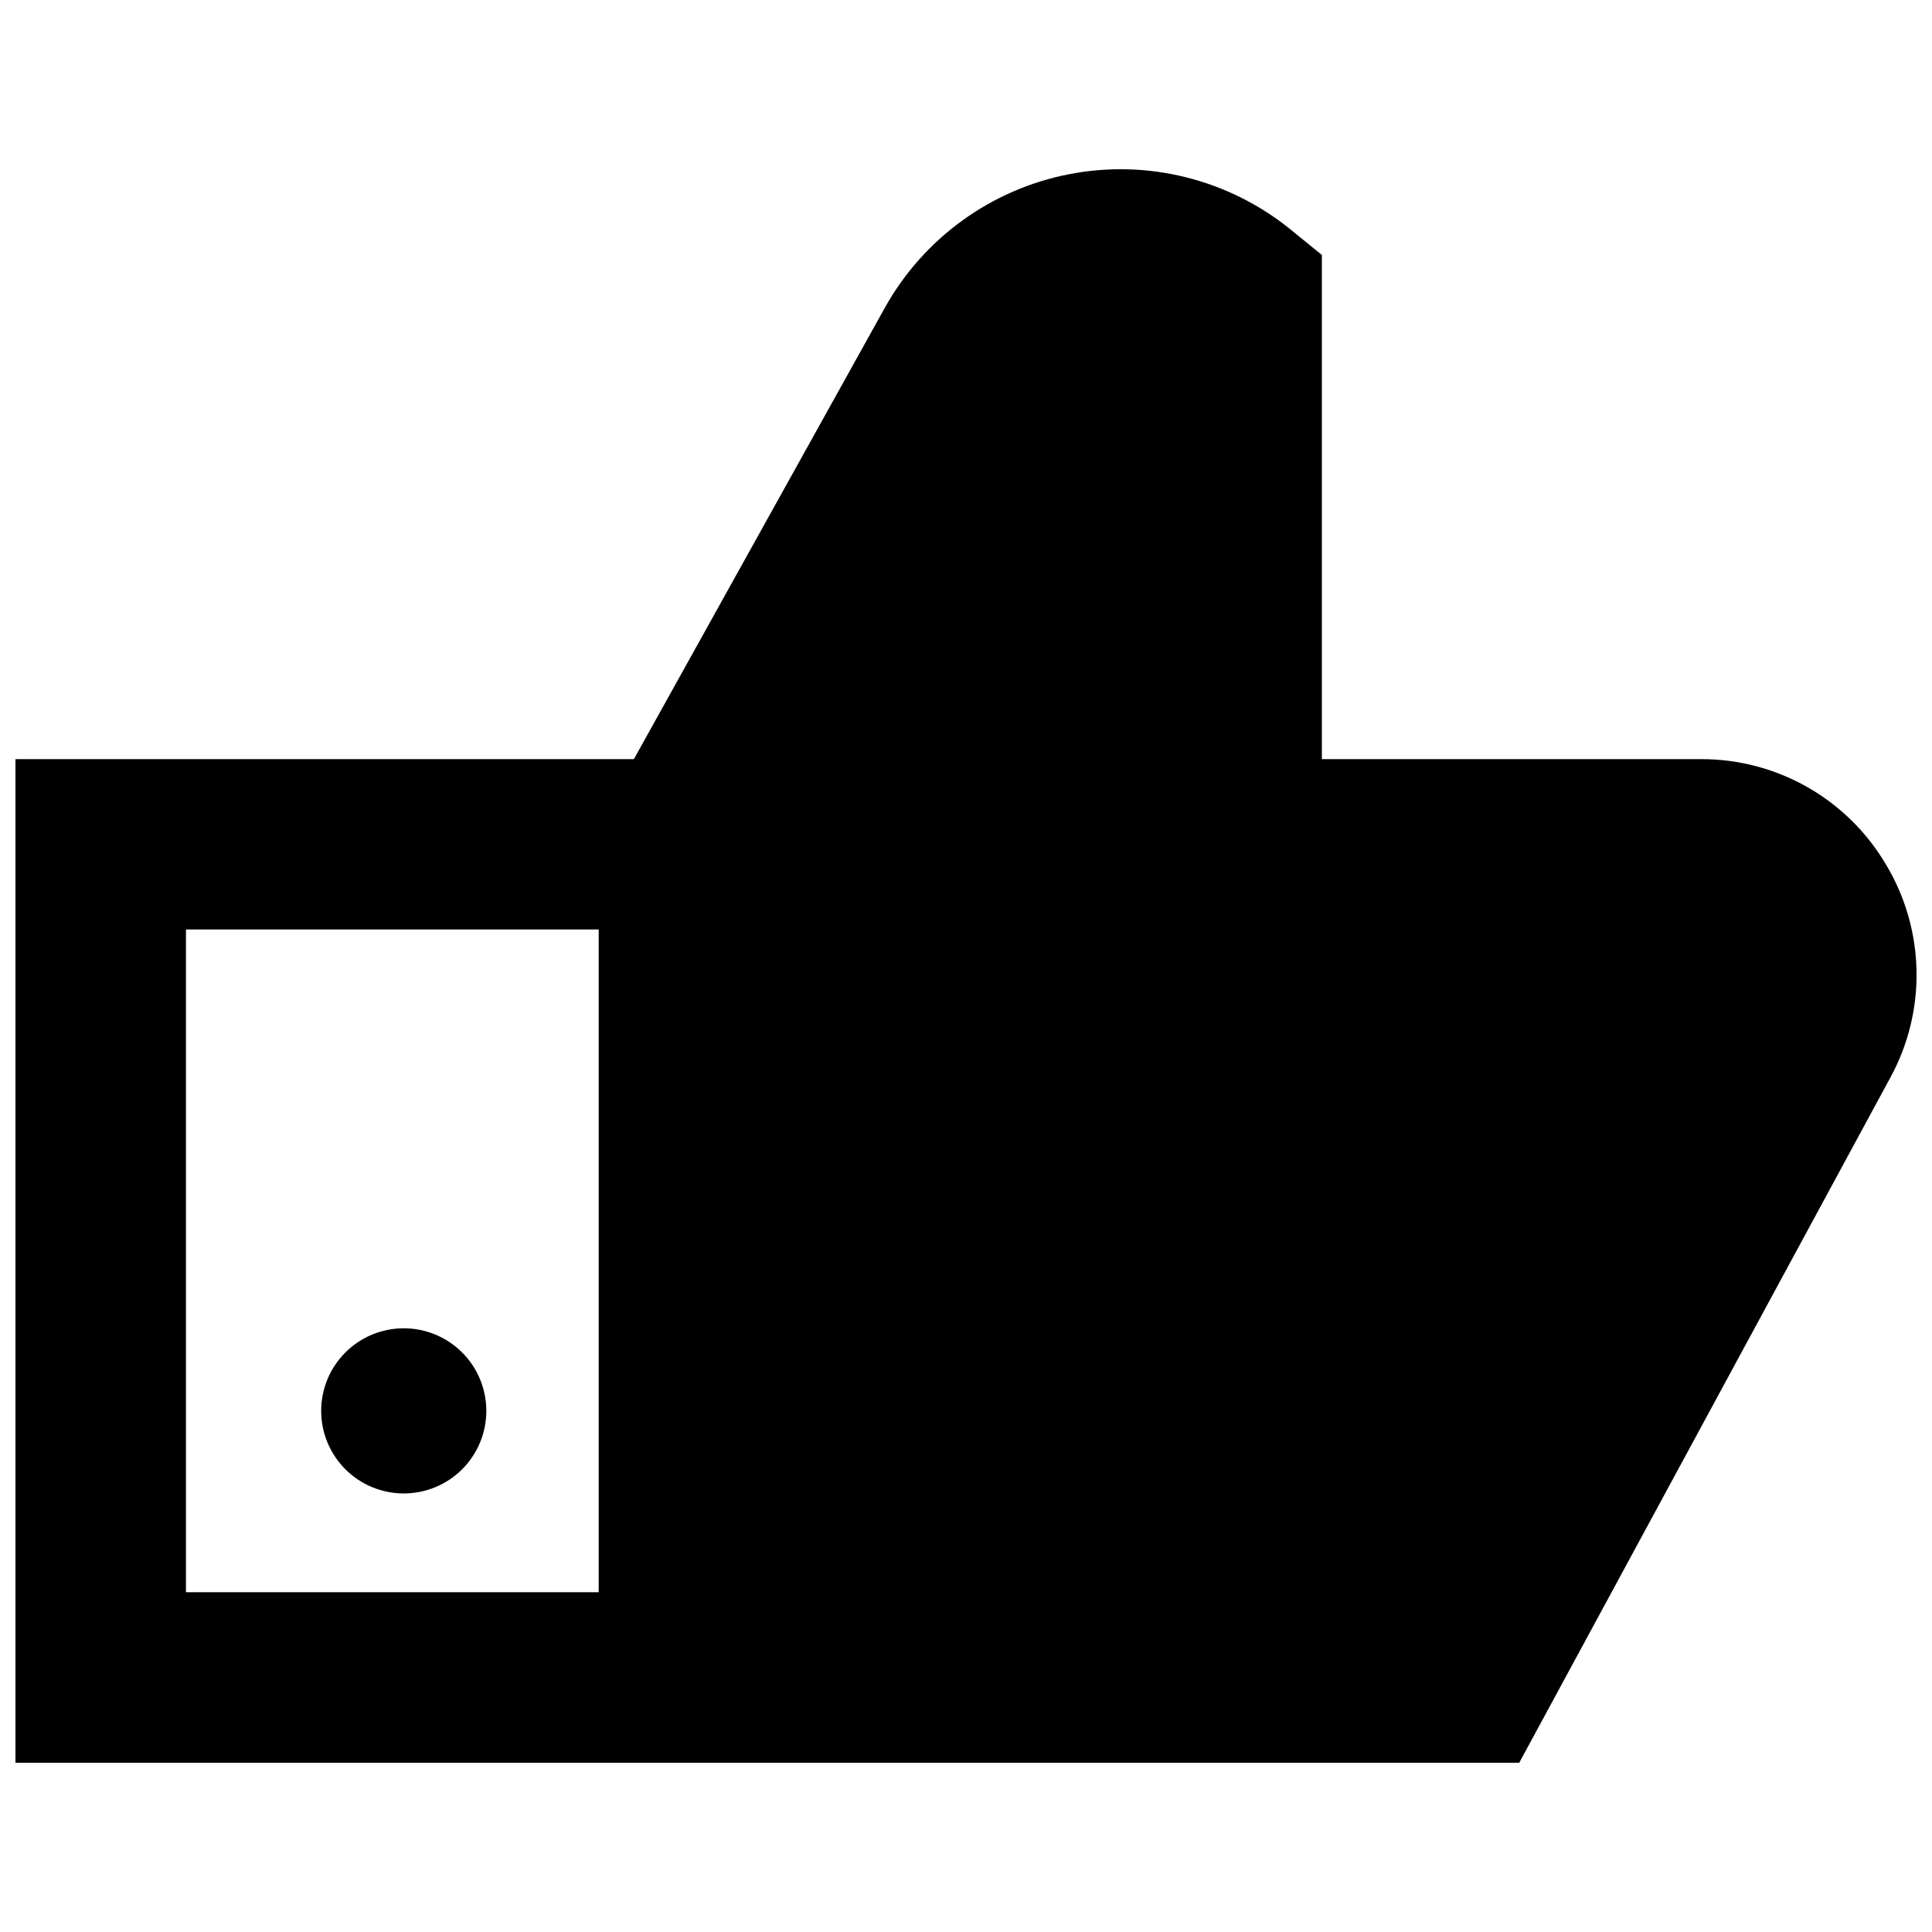 <?xml version="1.0" encoding="UTF-8"?>
<!-- Uploaded to: ICON Repo, www.svgrepo.com, Generator: ICON Repo Mixer Tools -->
<svg width="800px" height="800px" version="1.1" viewBox="144 144 512 512" xmlns="http://www.w3.org/2000/svg">
 <defs>
  <clipPath id="a">
   <path d="m148.09 188h503.81v424h-503.81z"/>
  </clipPath>
 </defs>
 <g clip-path="url(#a)">
  <path d="m643.79 373.09c-10.242-17.379-28.949-28.008-49.121-27.91h-100.36v-133.61l-8.363-6.801h0.004c-16.41-13.277-37.852-18.629-58.574-14.613-20.727 4.012-38.621 16.977-48.891 35.418l-66.5 119.61h-163.89v265.96h398.52l98.344-181.57c9.664-17.695 9.223-39.191-1.16-56.477zm-341.13 192.86h-109.38v-175.63h109.38z"/>
 </g>
 <path d="m251 539.78c5.801 0 11.371-2.305 15.473-6.41 4.106-4.106 6.41-9.672 6.41-15.477 0-5.805-2.305-11.371-6.41-15.473-4.102-4.106-9.668-6.41-15.473-6.41s-11.371 2.305-15.477 6.41c-4.106 4.102-6.41 9.668-6.41 15.473 0 5.805 2.305 11.371 6.41 15.477 4.106 4.102 9.672 6.41 15.477 6.41z"/>
</svg>